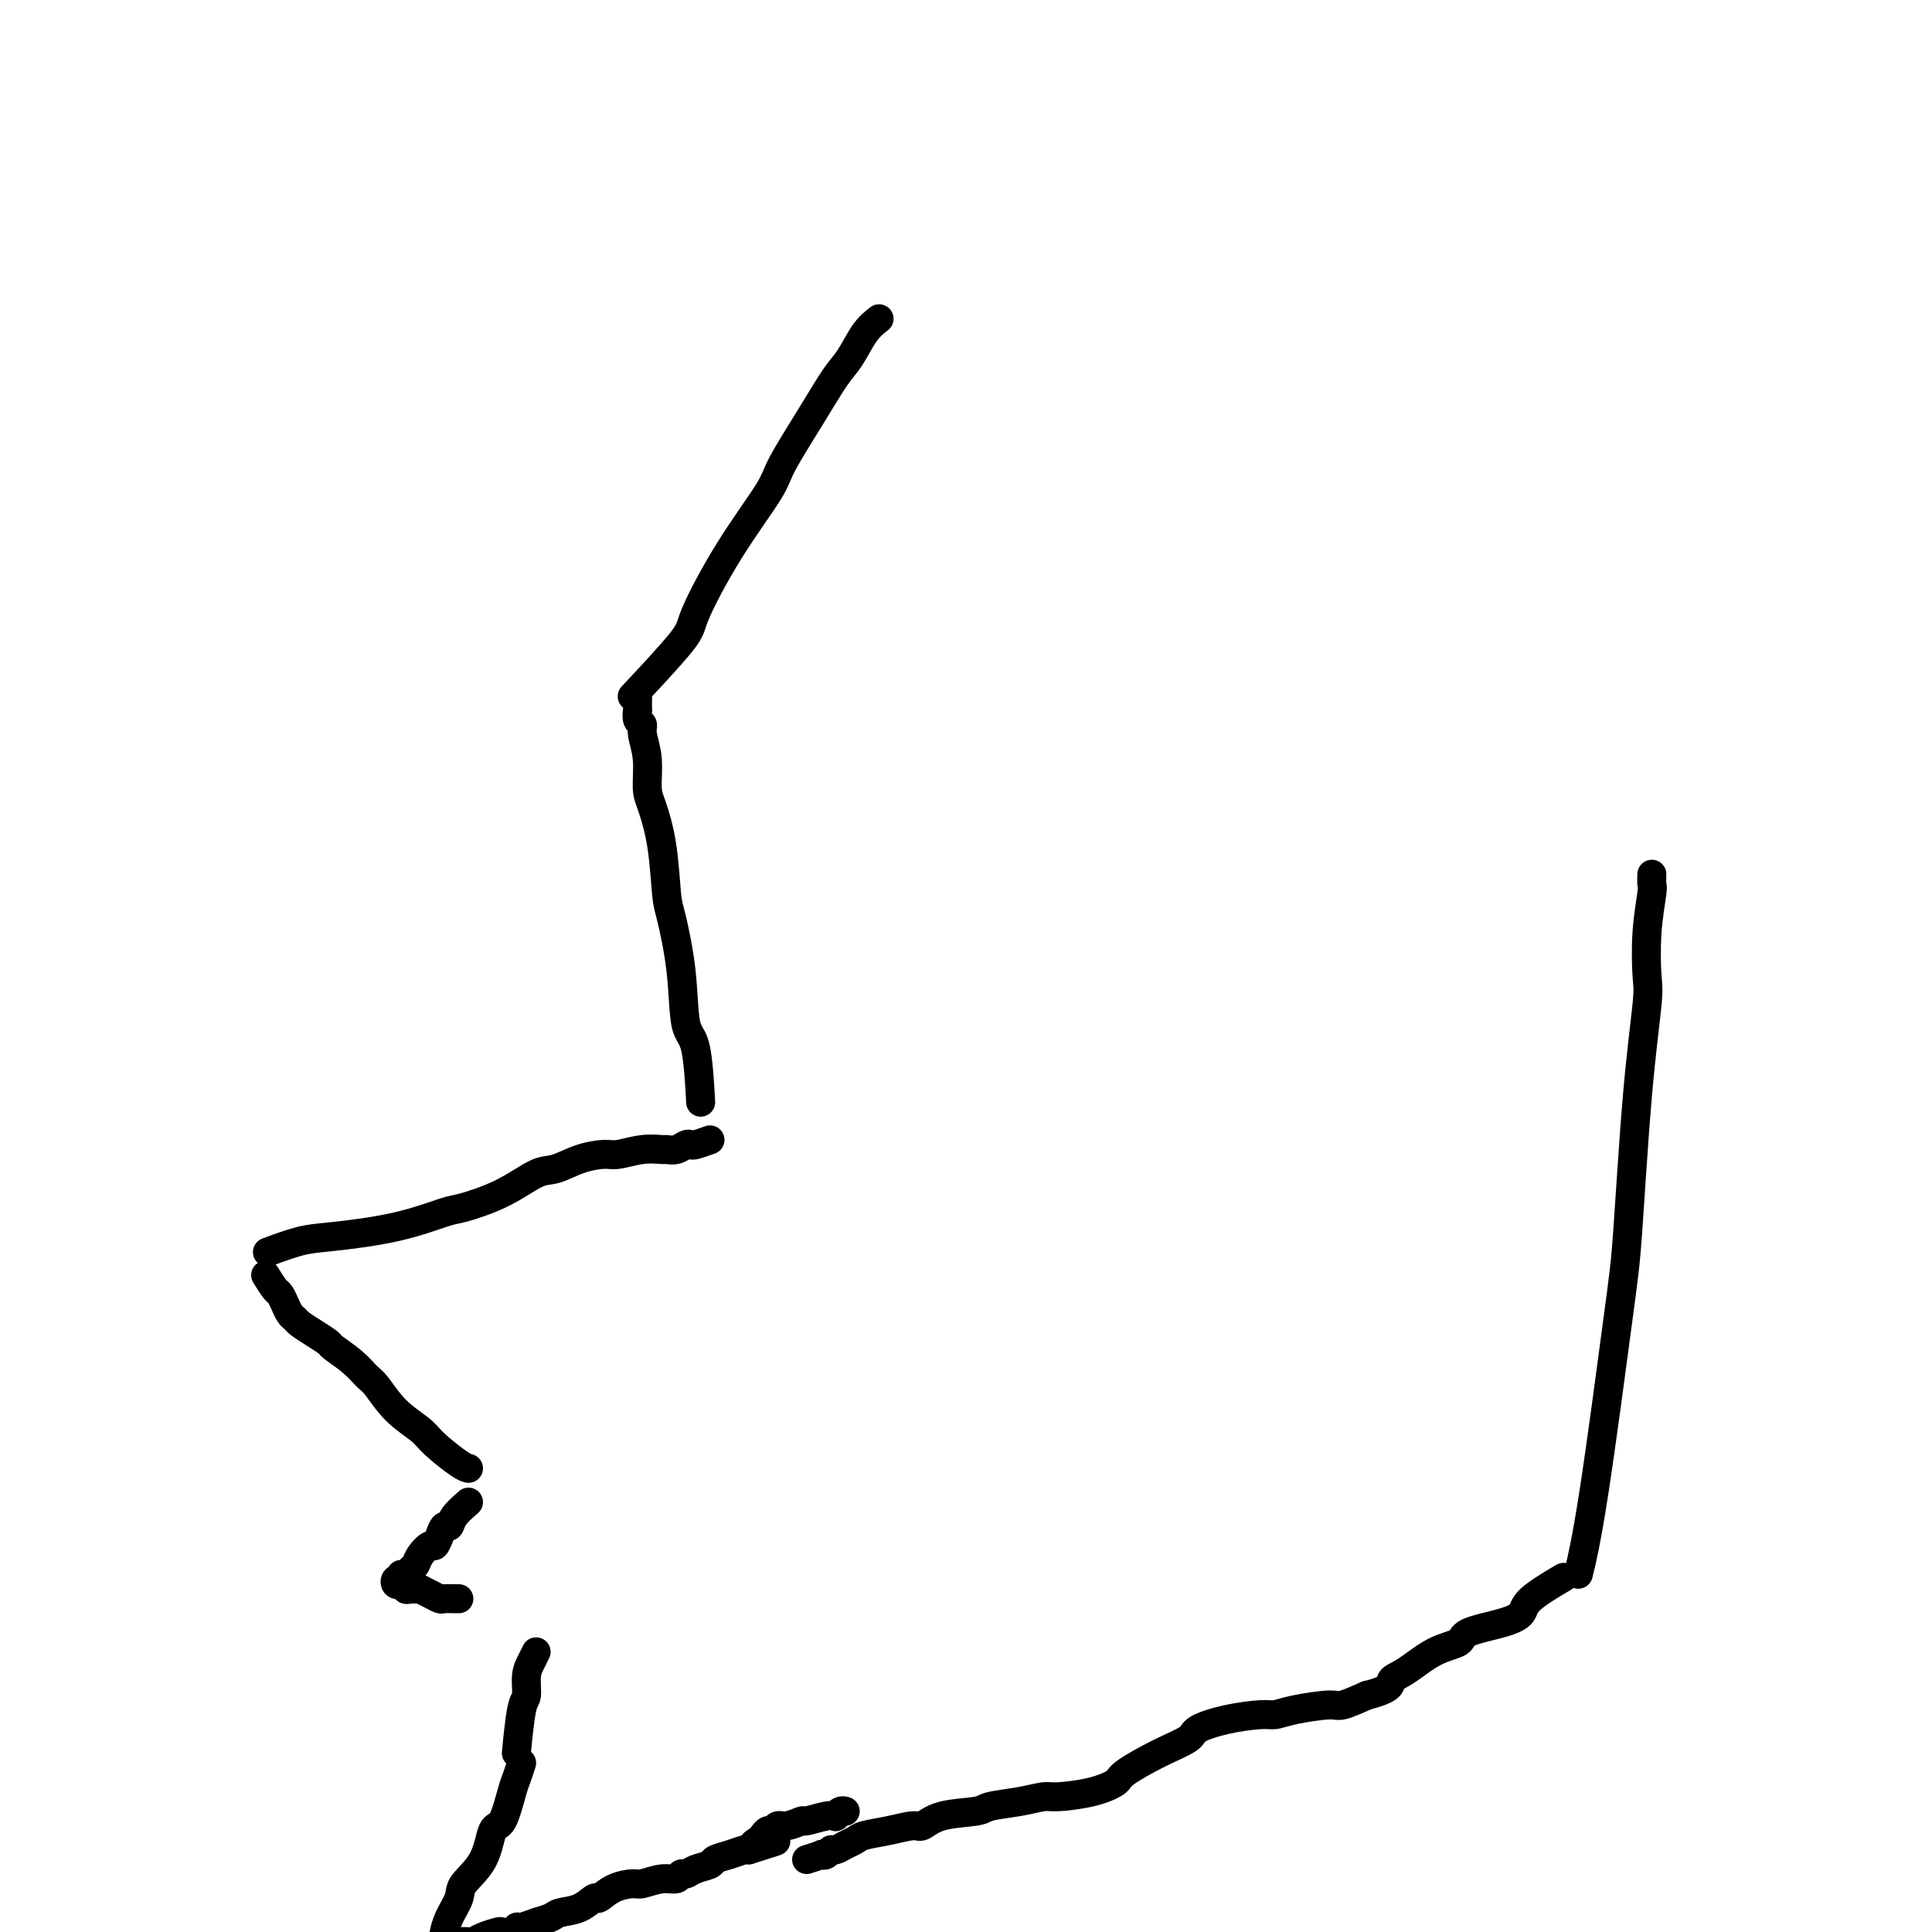 <svg viewBox='0 0 400 400' version='1.1' xmlns='http://www.w3.org/2000/svg' xmlns:xlink='http://www.w3.org/1999/xlink'><g fill='none' stroke='#000000' stroke-width='6' stroke-linecap='round' stroke-linejoin='round'><path d='M182,66c-0.991,0.778 -1.982,1.555 -3,3c-1.018,1.445 -2.064,3.556 -3,5c-0.936,1.444 -1.763,2.220 -3,4c-1.237,1.780 -2.886,4.564 -5,8c-2.114,3.436 -4.695,7.525 -6,10c-1.305,2.475 -1.336,3.338 -3,6c-1.664,2.662 -4.963,7.125 -8,12c-3.037,4.875 -5.814,10.162 -7,13c-1.186,2.838 -0.781,3.226 -3,6c-2.219,2.774 -7.063,7.936 -9,10c-1.937,2.064 -0.969,1.032 0,0'/><path d='M132,144c-0.009,1.323 -0.017,2.646 0,3c0.017,0.354 0.061,-0.259 0,0c-0.061,0.259 -0.227,1.392 0,2c0.227,0.608 0.847,0.690 1,1c0.153,0.310 -0.163,0.846 0,2c0.163,1.154 0.803,2.925 1,5c0.197,2.075 -0.051,4.454 0,6c0.051,1.546 0.399,2.259 1,4c0.601,1.741 1.455,4.508 2,8c0.545,3.492 0.779,7.708 1,10c0.221,2.292 0.427,2.662 1,5c0.573,2.338 1.513,6.646 2,11c0.487,4.354 0.522,8.755 1,11c0.478,2.245 1.398,2.335 2,5c0.602,2.665 0.886,7.904 1,10c0.114,2.096 0.057,1.048 0,0'/><path d='M147,236c-1.173,0.414 -2.346,0.829 -3,1c-0.654,0.171 -0.789,0.099 -1,0c-0.211,-0.099 -0.498,-0.224 -1,0c-0.502,0.224 -1.219,0.796 -2,1c-0.781,0.204 -1.624,0.040 -2,0c-0.376,-0.040 -0.283,0.044 -1,0c-0.717,-0.044 -2.243,-0.215 -4,0c-1.757,0.215 -3.745,0.814 -5,1c-1.255,0.186 -1.777,-0.043 -3,0c-1.223,0.043 -3.147,0.359 -5,1c-1.853,0.641 -3.636,1.609 -5,2c-1.364,0.391 -2.311,0.205 -4,1c-1.689,0.795 -4.121,2.570 -7,4c-2.879,1.430 -6.206,2.514 -8,3c-1.794,0.486 -2.054,0.372 -4,1c-1.946,0.628 -5.577,1.997 -10,3c-4.423,1.003 -9.639,1.640 -13,2c-3.361,0.360 -4.866,0.443 -7,1c-2.134,0.557 -4.895,1.588 -6,2c-1.105,0.412 -0.552,0.206 0,0'/><path d='M55,264c0.764,1.219 1.528,2.439 2,3c0.472,0.561 0.652,0.465 1,1c0.348,0.535 0.865,1.701 1,2c0.135,0.299 -0.113,-0.268 0,0c0.113,0.268 0.588,1.371 1,2c0.412,0.629 0.762,0.783 1,1c0.238,0.217 0.363,0.498 1,1c0.637,0.502 1.785,1.227 3,2c1.215,0.773 2.498,1.594 3,2c0.502,0.406 0.222,0.397 1,1c0.778,0.603 2.614,1.817 4,3c1.386,1.183 2.322,2.335 3,3c0.678,0.665 1.099,0.844 2,2c0.901,1.156 2.284,3.291 4,5c1.716,1.709 3.767,2.994 5,4c1.233,1.006 1.650,1.734 3,3c1.350,1.266 3.633,3.072 5,4c1.367,0.928 1.819,0.980 2,1c0.181,0.020 0.090,0.010 0,0'/><path d='M97,311c-1.179,1.030 -2.358,2.060 -3,3c-0.642,0.940 -0.748,1.792 -1,2c-0.252,0.208 -0.649,-0.226 -1,0c-0.351,0.226 -0.657,1.111 -1,2c-0.343,0.889 -0.722,1.782 -1,2c-0.278,0.218 -0.456,-0.239 -1,0c-0.544,0.239 -1.456,1.173 -2,2c-0.544,0.827 -0.720,1.546 -1,2c-0.280,0.454 -0.664,0.643 -1,1c-0.336,0.357 -0.625,0.880 -1,1c-0.375,0.120 -0.836,-0.165 -1,0c-0.164,0.165 -0.031,0.780 0,1c0.031,0.220 -0.040,0.045 0,0c0.040,-0.045 0.192,0.041 0,0c-0.192,-0.041 -0.727,-0.208 -1,0c-0.273,0.208 -0.284,0.792 0,1c0.284,0.208 0.864,0.042 1,0c0.136,-0.042 -0.171,0.041 0,0c0.171,-0.041 0.819,-0.207 1,0c0.181,0.207 -0.106,0.788 0,1c0.106,0.212 0.606,0.057 1,0c0.394,-0.057 0.684,-0.016 1,0c0.316,0.016 0.658,0.008 1,0'/><path d='M87,329c0.959,0.475 1.357,0.663 2,1c0.643,0.337 1.531,0.822 2,1c0.469,0.178 0.517,0.048 1,0c0.483,-0.048 1.399,-0.013 2,0c0.601,0.013 0.886,0.004 1,0c0.114,-0.004 0.057,-0.002 0,0'/><path d='M111,342c-0.303,0.620 -0.607,1.239 -1,2c-0.393,0.761 -0.876,1.662 -1,3c-0.124,1.338 0.111,3.111 0,4c-0.111,0.889 -0.568,0.893 -1,3c-0.432,2.107 -0.838,6.316 -1,8c-0.162,1.684 -0.081,0.842 0,0'/><path d='M108,365c-0.356,1.104 -0.712,2.209 -1,3c-0.288,0.791 -0.508,1.269 -1,3c-0.492,1.731 -1.254,4.717 -2,6c-0.746,1.283 -1.474,0.864 -2,2c-0.526,1.136 -0.848,3.829 -2,6c-1.152,2.171 -3.132,3.822 -4,5c-0.868,1.178 -0.624,1.883 -1,3c-0.376,1.117 -1.370,2.647 -2,4c-0.630,1.353 -0.894,2.529 -1,3c-0.106,0.471 -0.053,0.235 0,0'/><path d='M93,402c0.639,0.006 1.278,0.012 2,0c0.722,-0.012 1.526,-0.042 2,0c0.474,0.042 0.617,0.156 1,0c0.383,-0.156 1.006,-0.582 2,-1c0.994,-0.418 2.359,-0.829 3,-1c0.641,-0.171 0.559,-0.101 1,0c0.441,0.101 1.407,0.235 2,0c0.593,-0.235 0.815,-0.837 1,-1c0.185,-0.163 0.335,0.112 1,0c0.665,-0.112 1.846,-0.612 3,-1c1.154,-0.388 2.283,-0.662 3,-1c0.717,-0.338 1.023,-0.738 2,-1c0.977,-0.262 2.626,-0.386 4,-1c1.374,-0.614 2.474,-1.719 3,-2c0.526,-0.281 0.479,0.260 1,0c0.521,-0.260 1.610,-1.323 3,-2c1.390,-0.677 3.079,-0.970 4,-1c0.921,-0.030 1.072,0.203 2,0c0.928,-0.203 2.631,-0.842 4,-1c1.369,-0.158 2.402,0.165 3,0c0.598,-0.165 0.760,-0.818 1,-1c0.240,-0.182 0.556,0.106 1,0c0.444,-0.106 1.015,-0.607 2,-1c0.985,-0.393 2.383,-0.680 3,-1c0.617,-0.320 0.454,-0.673 1,-1c0.546,-0.327 1.801,-0.626 3,-1c1.199,-0.374 2.343,-0.821 3,-1c0.657,-0.179 0.829,-0.089 1,0'/><path d='M155,383c10.057,-3.117 4.201,-1.408 2,-1c-2.201,0.408 -0.745,-0.483 0,-1c0.745,-0.517 0.778,-0.659 1,-1c0.222,-0.341 0.631,-0.880 1,-1c0.369,-0.120 0.698,0.179 1,0c0.302,-0.179 0.577,-0.836 1,-1c0.423,-0.164 0.993,0.166 2,0c1.007,-0.166 2.451,-0.828 3,-1c0.549,-0.172 0.202,0.146 1,0c0.798,-0.146 2.739,-0.757 4,-1c1.261,-0.243 1.840,-0.118 2,0c0.160,0.118 -0.101,0.228 0,0c0.101,-0.228 0.563,-0.793 1,-1c0.437,-0.207 0.849,-0.055 1,0c0.151,0.055 0.041,0.015 0,0c-0.041,-0.015 -0.012,-0.004 0,0c0.012,0.004 0.006,0.002 0,0'/><path d='M167,385c1.291,-0.414 2.583,-0.828 3,-1c0.417,-0.172 -0.040,-0.102 0,0c0.040,0.102 0.578,0.235 1,0c0.422,-0.235 0.730,-0.836 1,-1c0.270,-0.164 0.503,0.111 1,0c0.497,-0.111 1.257,-0.608 2,-1c0.743,-0.392 1.469,-0.677 2,-1c0.531,-0.323 0.869,-0.682 2,-1c1.131,-0.318 3.056,-0.596 5,-1c1.944,-0.404 3.907,-0.934 5,-1c1.093,-0.066 1.316,0.334 2,0c0.684,-0.334 1.829,-1.400 4,-2c2.171,-0.600 5.368,-0.735 7,-1c1.632,-0.265 1.699,-0.662 3,-1c1.301,-0.338 3.838,-0.619 6,-1c2.162,-0.381 3.951,-0.863 5,-1c1.049,-0.137 1.359,0.070 3,0c1.641,-0.070 4.611,-0.417 7,-1c2.389,-0.583 4.195,-1.402 5,-2c0.805,-0.598 0.610,-0.976 2,-2c1.390,-1.024 4.364,-2.695 7,-4c2.636,-1.305 4.932,-2.244 6,-3c1.068,-0.756 0.908,-1.330 2,-2c1.092,-0.670 3.438,-1.438 6,-2c2.562,-0.562 5.342,-0.920 7,-1c1.658,-0.080 2.196,0.117 3,0c0.804,-0.117 1.875,-0.547 4,-1c2.125,-0.453 5.303,-0.930 7,-1c1.697,-0.070 1.913,0.266 3,0c1.087,-0.266 3.043,-1.133 5,-2'/><path d='M283,351c5.513,-1.390 4.795,-2.364 5,-3c0.205,-0.636 1.331,-0.933 3,-2c1.669,-1.067 3.880,-2.904 6,-4c2.120,-1.096 4.149,-1.450 5,-2c0.851,-0.550 0.523,-1.297 2,-2c1.477,-0.703 4.758,-1.362 7,-2c2.242,-0.638 3.446,-1.253 4,-2c0.554,-0.747 0.457,-1.624 2,-3c1.543,-1.376 4.727,-3.250 6,-4c1.273,-0.750 0.637,-0.375 0,0'/><path d='M342,181c-0.029,0.794 -0.059,1.589 0,2c0.059,0.411 0.206,0.440 0,2c-0.206,1.560 -0.766,4.653 -1,8c-0.234,3.347 -0.143,6.948 0,9c0.143,2.052 0.338,2.553 0,6c-0.338,3.447 -1.208,9.839 -2,19c-0.792,9.161 -1.505,21.090 -2,28c-0.495,6.910 -0.772,8.801 -2,18c-1.228,9.199 -3.408,25.708 -5,36c-1.592,10.292 -2.598,14.369 -3,16c-0.402,1.631 -0.201,0.815 0,0'/></g>
</svg>